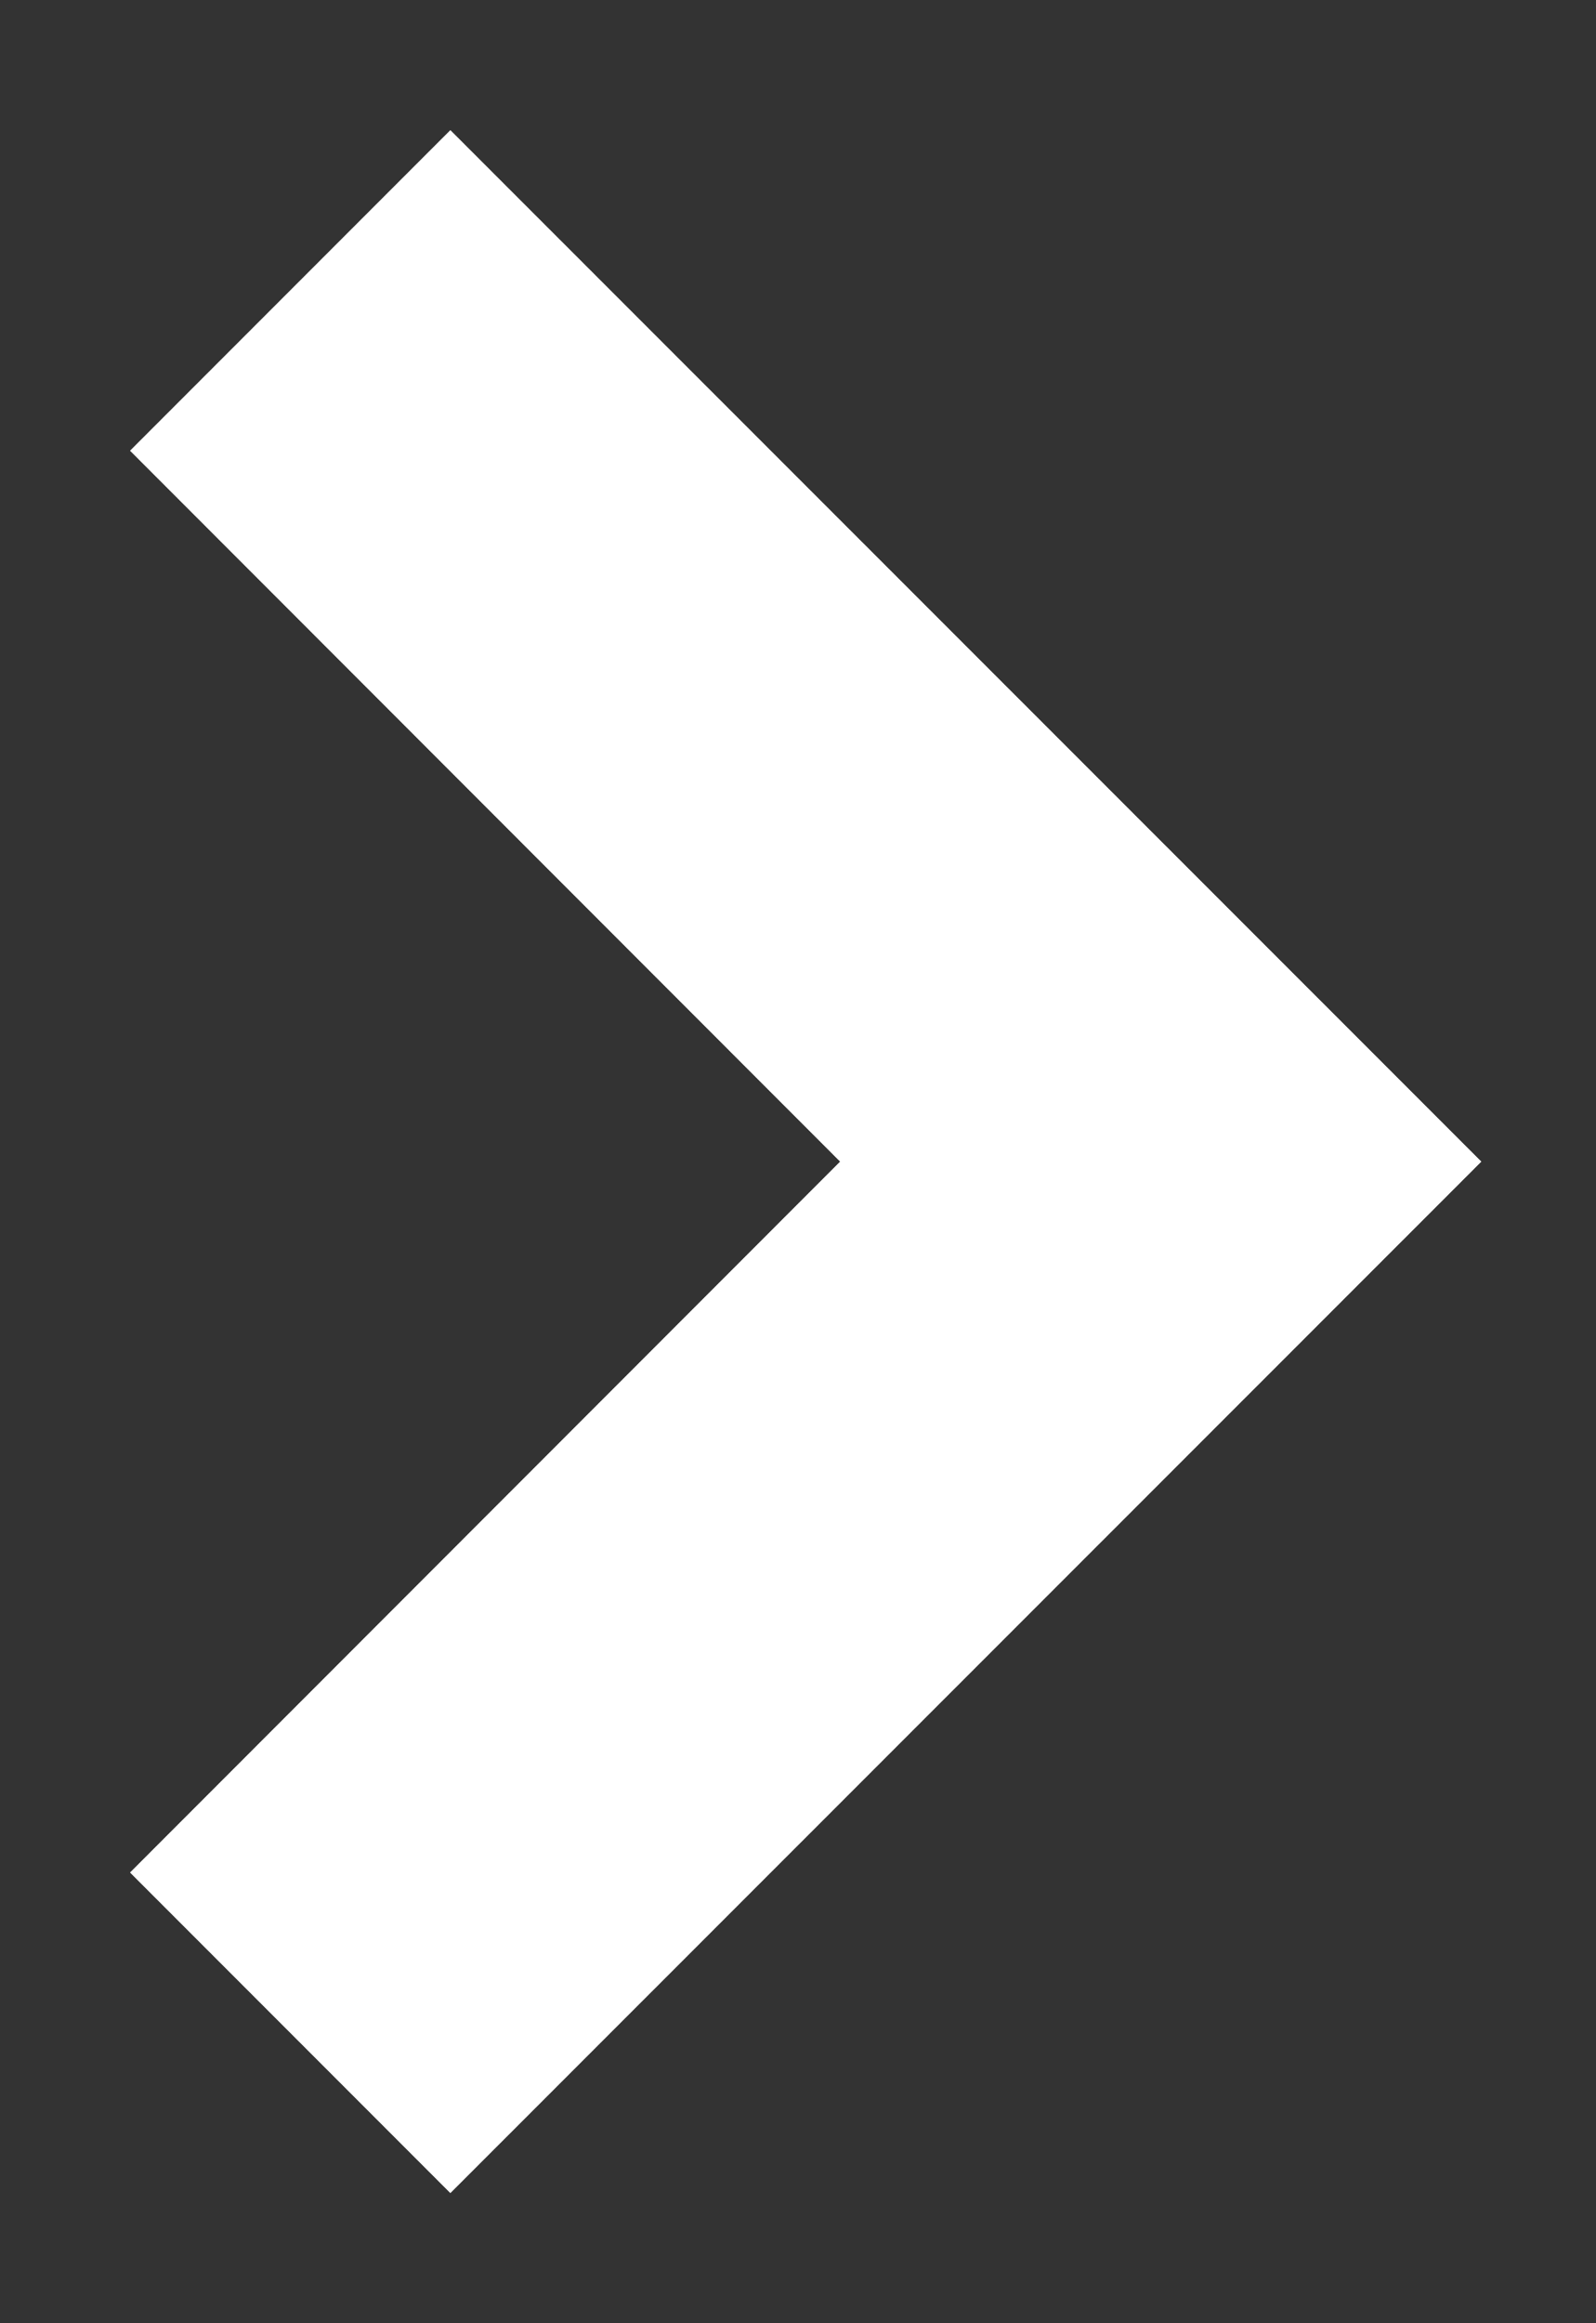 <svg xmlns="http://www.w3.org/2000/svg" width="11" height="16" viewBox="0 0 11 16">
  <rect x="0" y="0" width="11" height="16" fill="#333333" stroke="none"/>
  <defs>
    <style>
      .cls-1 {
        fill: #fff;
      }
    </style>
  </defs>
  <title>dogleg_s_white</title>
  <g id="arrow">
    <polygon class="cls-1" points="3.104 15.104 0.896 12.896 5.79 8 0.896 3.104 3.104 0.896 10.21 8 3.104 15.104"/>
  </g>
</svg>
